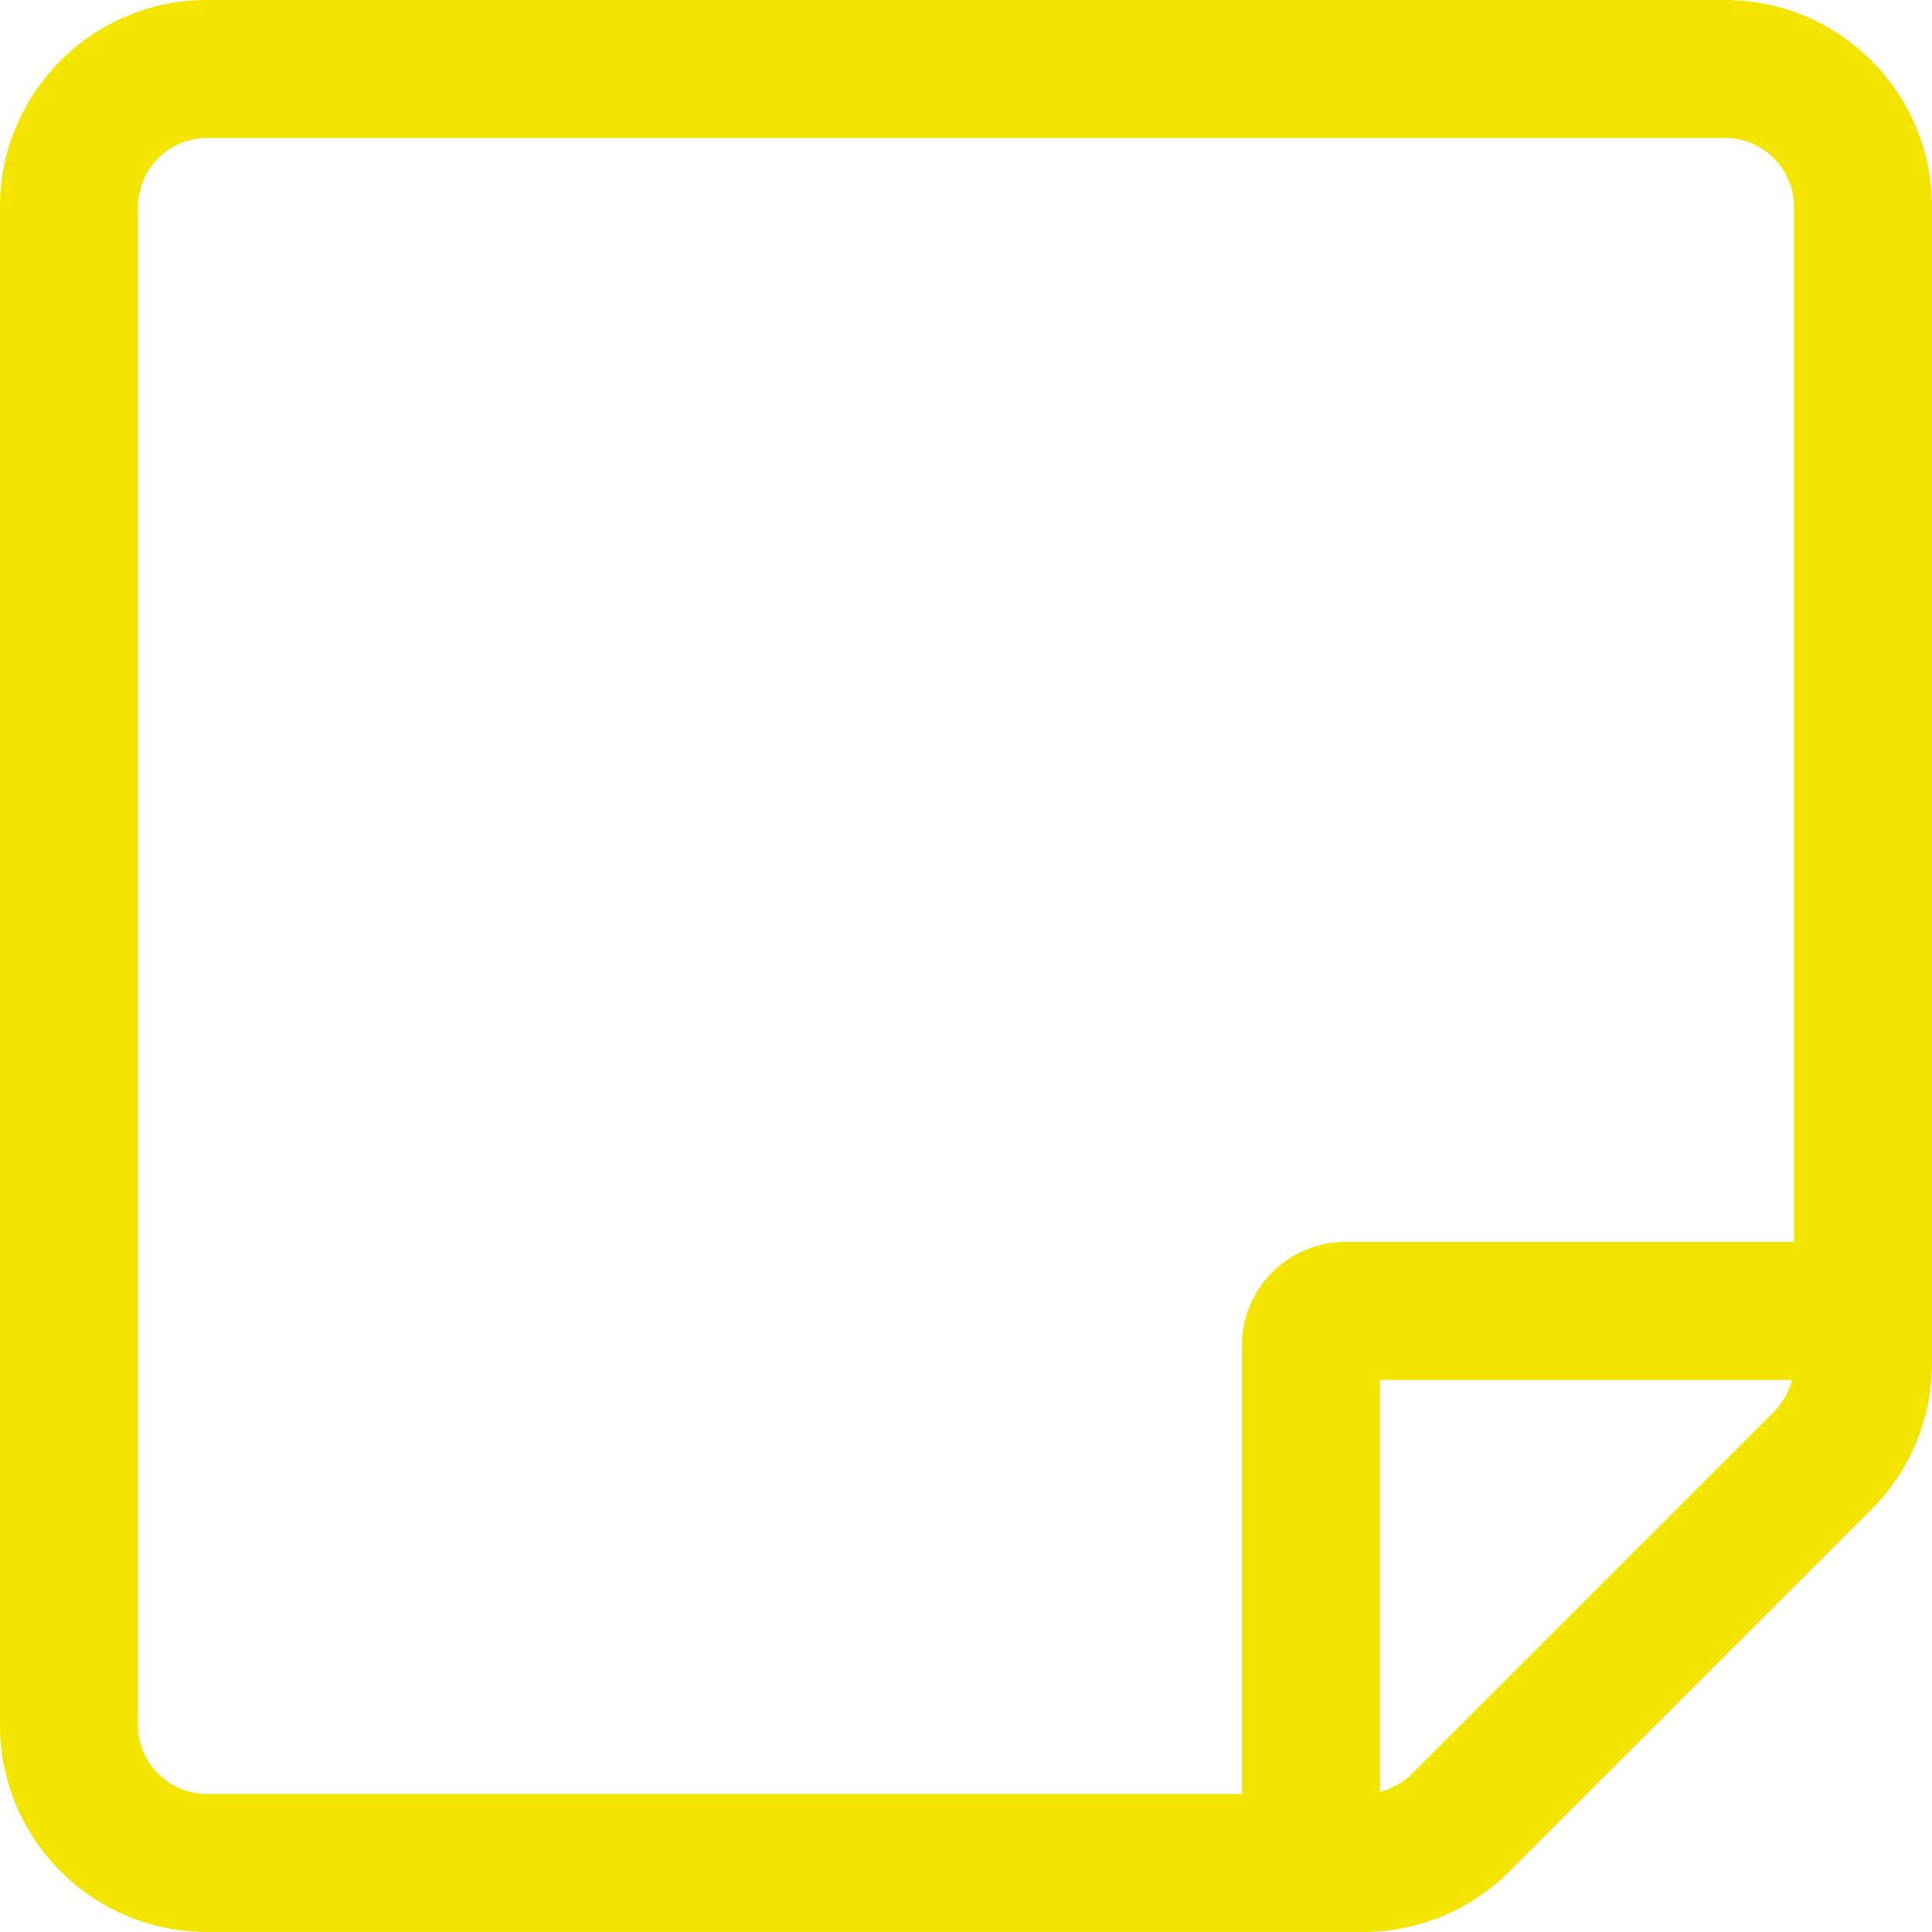 <?xml version="1.0" encoding="UTF-8" standalone="no"?>
<svg
   xmlns:dc="http://purl.org/dc/elements/1.1/"
   xmlns:cc="http://creativecommons.org/ns#"
   xmlns:rdf="http://www.w3.org/1999/02/22-rdf-syntax-ns#"
   xmlns:svg="http://www.w3.org/2000/svg"
   xmlns="http://www.w3.org/2000/svg"
   xmlns:sodipodi="http://sodipodi.sourceforge.net/DTD/sodipodi-0.dtd"
   xmlns:inkscape="http://www.inkscape.org/namespaces/inkscape"
   viewBox="0 0 448 447.988"
   version="1.1"
   id="svg4"
   sodipodi:docname="sticky-note.svg"
   width="448"
   height="447.988"
   inkscape:version="0.92.1 r15371">
  <defs
     id="defs8" />
  <sodipodi:namedview
     pagecolor="#ffffff"
     bordercolor="#666666"
     borderopacity="1"
     objecttolerance="10"
     gridtolerance="10"
     guidetolerance="10"
     inkscape:pageopacity="0"
     inkscape:pageshadow="2"
     inkscape:window-width="732"
     inkscape:window-height="480"
     id="namedview6"
     showgrid="false"
     fit-margin-top="0"
     fit-margin-left="0"
     fit-margin-right="0"
     fit-margin-bottom="0"
     inkscape:zoom="0.4609375"
     inkscape:cx="224"
     inkscape:cy="223.988"
     inkscape:window-x="475"
     inkscape:window-y="93"
     inkscape:window-maximized="0"
     inkscape:current-layer="svg4" />
  <path
     style="fill:#f3e500"
     d="M 448,316.106 V 48 C 448,21.49 426.51,0 400,0 H 48 C 21.49,0 0,21.49 0,48 v 351.988 c 0,26.51 21.49,48 48,48 h 268.118 a 48,48 0 0 0 33.941,-14.059 l 83.882,-83.882 A 48,48 0 0 0 448,316.106 Z M 327.431,411.302 A 15.89,15.89 0 0 1 320,415.497 v -95.509 h 95.509 a 15.88,15.88 0 0 1 -4.195,7.431 z M 416,48 V 287.988 H 312 c -13.255,0 -24,10.745 -24,24 v 104 H 48 c -8.837,0 -16,-7.163 -16,-16 V 48 c 0,-8.837 7.163,-16 16,-16 h 352 c 8.837,0 16,7.163 16,16 z"
     id="path2"
     inkscape:connector-curvature="0" />
</svg>
